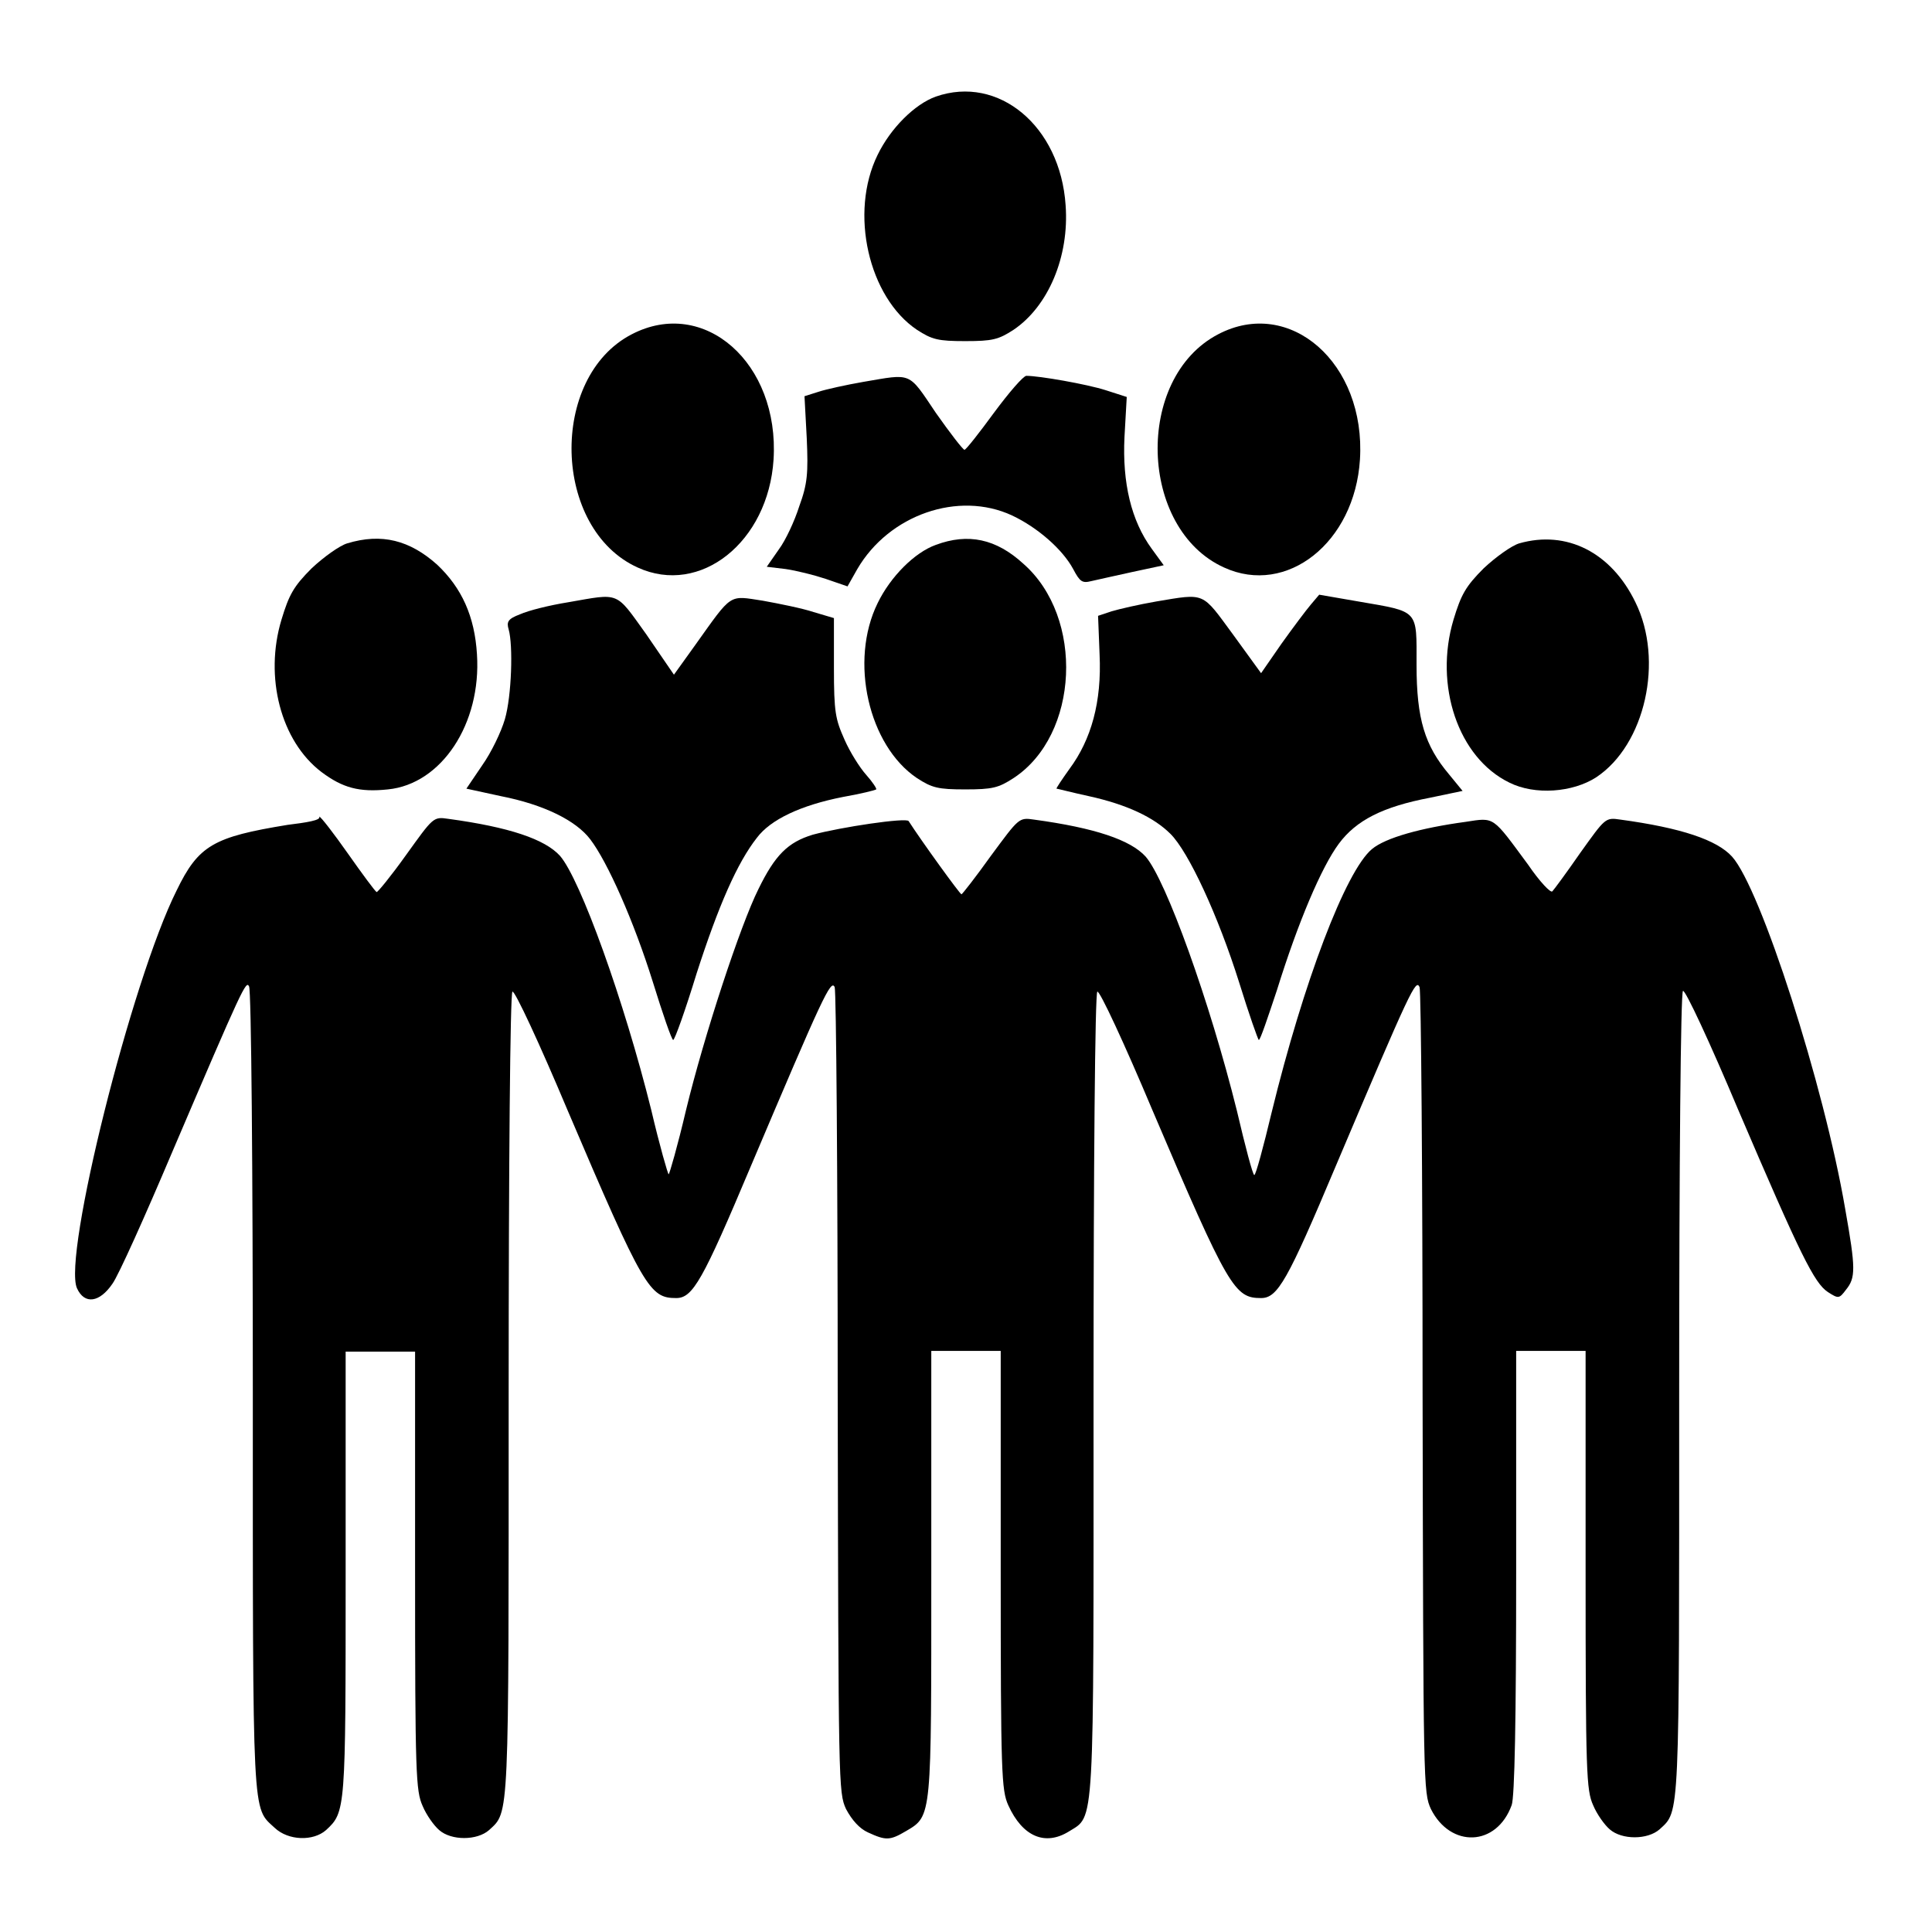 <?xml version="1.0" encoding="utf-8"?>
<!-- Svg Vector Icons : http://www.onlinewebfonts.com/icon -->
<!DOCTYPE svg PUBLIC "-//W3C//DTD SVG 1.1//EN" "http://www.w3.org/Graphics/SVG/1.1/DTD/svg11.dtd">
<svg version="1.1" xmlns="http://www.w3.org/2000/svg" xmlns:xlink="http://www.w3.org/1999/xlink" x="0px" y="0px" viewBox="0 0 256 256" enable-background="new 0 0 256 256" xml:space="preserve">
<g><g><g><path fill="#000000" d="M124,12.8c-2.8,1-6,4.2-7.7,7.7c-3.8,7.7-1.2,18.9,5.2,23.2c2,1.3,2.8,1.5,6.4,1.5c3.6,0,4.4-0.2,6.4-1.5c4.6-3.1,7.4-9.7,6.9-16.5C140.5,16.7,132.3,9.9,124,12.8z"/><path fill="#000000" d="M83.7,44.3C72.7,50,73.2,70.1,84.5,75.2c8.3,3.8,17.3-3.4,18-14.3C103.3,48.1,93.3,39.3,83.7,44.3z"/><path fill="#000000" d="M161.4,44.3c-11.1,5.8-10.5,25.8,0.8,30.9c8.3,3.8,17.3-3.3,18-14.3C181,48.1,170.9,39.3,161.4,44.3z"/><path fill="#000000" d="M114.4,50.6c-2.3,0.4-5,1-5.9,1.3l-1.9,0.6l0.3,5.6c0.2,4.6,0.1,6-1,9c-0.6,1.9-1.8,4.5-2.7,5.7l-1.6,2.3l2.5,0.3c1.4,0.2,3.8,0.8,5.3,1.3l2.9,1l1.3-2.3c4.2-7.2,13.4-10.4,20.5-7.1c3.4,1.6,6.7,4.5,8.1,7.1c0.9,1.7,1.2,1.9,2.4,1.6c0.8-0.2,3.2-0.7,5.4-1.2l4.2-0.9l-1.6-2.2c-2.7-3.7-3.9-8.7-3.6-14.8l0.3-5.3l-2.8-0.9c-2.5-0.8-8.8-1.9-10.5-1.9c-0.4,0-2.3,2.2-4.3,4.9c-1.9,2.6-3.7,4.9-3.9,4.9s-1.9-2.2-3.8-4.9C120.3,49.2,120.9,49.5,114.4,50.6z"/><path fill="#000000" d="M46,72c-1,0.3-3.1,1.8-4.7,3.3c-2.4,2.4-3,3.5-4,6.8c-2.3,7.6-0.1,16.1,5.3,20.2c2.8,2.1,5,2.7,8.8,2.3c7.1-0.7,12.4-8.7,11.8-17.9c-0.3-5-2-8.8-5.3-11.9C54.3,71.6,50.6,70.6,46,72z"/><path fill="#000000" d="M124,72.2c-2.8,1-6,4.2-7.7,7.7c-3.8,7.7-1.2,18.9,5.2,23.2c2,1.3,2.8,1.5,6.4,1.5c3.6,0,4.4-0.2,6.4-1.5c8.7-5.7,9.4-21.3,1.3-28.4C132,71.4,128.3,70.6,124,72.2z"/><path fill="#000000" d="M201.3,72c-1,0.3-3.1,1.8-4.7,3.3c-2.4,2.4-3,3.5-4,6.8c-2.6,8.7,0.6,18.3,7.4,21.6c3.4,1.7,8.4,1.3,11.5-0.7c6.5-4.3,9-15.5,5.2-23.2C213.5,73.2,207.6,70.2,201.3,72z"/><path fill="#000000" d="M75.3,79.8c-2.5,0.4-5.3,1.1-6.4,1.6c-1.6,0.6-1.8,1-1.5,2c0.6,2.1,0.4,8.8-0.5,11.9c-0.5,1.7-1.8,4.4-3,6.1l-2.1,3.1l4.6,1c5.6,1.1,9.9,3.2,11.8,5.7c2.3,3,5.8,10.9,8.3,18.9c1.3,4.2,2.5,7.7,2.7,7.7c0.2,0,1.6-3.9,3.1-8.8c2.9-9,5.4-14.7,8-18c1.8-2.4,5.8-4.3,11.4-5.4c2.3-0.4,4.3-0.9,4.4-1c0.1-0.1-0.5-1-1.3-1.9c-0.9-1-2.2-3.1-2.9-4.7c-1.2-2.7-1.4-3.6-1.4-9.5v-6.6l-2.7-0.8c-1.5-0.5-4.5-1.1-6.7-1.5c-4.6-0.7-4-1.1-9,5.9l-2.8,3.9L85.6,84C81.5,78.3,82.2,78.6,75.3,79.8z"/><path fill="#000000" d="M153.2,79.7c-2.3,0.4-4.9,1-5.9,1.3l-1.8,0.6l0.2,5.1c0.3,6.3-1.1,11.3-4,15.2c-1,1.4-1.8,2.6-1.7,2.6s2,0.5,4.3,1c5,1.1,8.6,2.8,10.8,5c2.4,2.4,6.3,10.8,9.1,19.7c1.3,4.2,2.5,7.6,2.6,7.6c0.2,0,1.2-3,2.4-6.6c2.8-9,5.9-16.3,8.2-19.4c2.3-3.1,5.8-4.9,12.1-6.1l4.3-0.9l-1.8-2.2c-3.2-3.8-4.3-7.3-4.3-14.5c0-7.4,0.4-7-7.7-8.4l-5.2-0.9l-1.1,1.3c-0.6,0.7-2.4,3.1-3.9,5.2l-2.7,3.9l-3.7-5.1C159.2,78.4,159.8,78.6,153.2,79.7z"/><path fill="#000000" d="M38.1,109.3c-9.8,1.6-11.8,2.7-14.7,8.7c-6,12-15.1,48.5-13.2,52.7c1,2.2,3,1.9,4.7-0.6c0.8-1.1,4.3-8.9,7.9-17.4c9.4-22,9.8-22.8,10.2-22c0.3,0.4,0.5,24.5,0.5,53.7c0,57.4-0.1,55,2.9,57.8c1.8,1.7,5.1,1.8,6.8,0.3c2.6-2.4,2.6-2.6,2.6-34v-29.4h4.6h4.6v29c0,27,0.1,29.2,1,31.2c0.5,1.2,1.5,2.6,2.2,3.2c1.6,1.4,5,1.4,6.6,0c2.7-2.5,2.6-0.8,2.6-57.7c0-30.5,0.2-53.2,0.5-53.4c0.3-0.2,3.6,6.9,7.3,15.7c10.1,23.7,10.9,24.9,14.4,24.9c2.2,0,3.5-2.3,9.9-17.5c9.5-22.4,10.6-24.8,11.1-23.7c0.2,0.6,0.4,24.8,0.4,53.8c0.1,52.1,0.1,52.9,1.1,55.1c0.8,1.5,1.8,2.6,2.9,3.1c2.4,1.1,2.9,1.1,5.1-0.2c3.4-2,3.3-1.8,3.3-34.2v-29.4h4.6h4.6v29c0,27,0.1,29.2,1,31.2c1.9,4.2,4.9,5.4,8,3.5c3.5-2.2,3.3,0.5,3.3-57.9c0-30.5,0.2-53.2,0.5-53.4s3.6,6.9,7.3,15.7c10.1,23.7,10.9,24.9,14.4,24.9c2.2,0,3.5-2.3,9.9-17.5c10-23.6,10.6-24.8,11.1-23.7c0.2,0.5,0.4,24.8,0.4,53.8c0.1,52.1,0.1,52.9,1.1,55.1c2.6,5.2,8.7,5,10.7-0.5c0.4-1,0.6-11.4,0.6-30.9v-29.3h4.6h4.6v29c0,27,0.1,29.2,1,31.2c0.5,1.2,1.5,2.6,2.2,3.2c1.6,1.4,5,1.4,6.6,0c2.7-2.5,2.6-0.8,2.6-57.7c0-30.5,0.2-53.2,0.5-53.4c0.3-0.2,3.6,6.9,7.3,15.7c8.3,19.4,10.1,23,11.9,24.2c1.4,0.9,1.5,0.9,2.4-0.3c1.3-1.6,1.3-2.8-0.1-10.7c-2.8-16.4-11.2-42.5-15-46.7c-2-2.2-6.7-3.8-14.8-4.9c-2-0.3-2-0.2-5.3,4.4c-1.8,2.6-3.5,4.9-3.7,5.1c-0.2,0.3-1.7-1.3-3.2-3.5c-4.8-6.5-4.4-6.3-8.3-5.7c-5.9,0.8-10.6,2.1-12.4,3.6c-3.5,2.9-9.1,17.7-13.3,34.9c-1.1,4.6-2.1,8.3-2.3,8.3c-0.2,0-1.2-3.8-2.3-8.5c-3.6-14.5-9.4-30.6-12.1-33.7c-2-2.2-6.7-3.8-14.8-4.9c-2-0.3-2-0.2-5.7,4.8c-2,2.8-3.8,5.1-3.9,5.1c-0.2,0-5.4-7.2-7-9.7c-0.3-0.5-9,0.8-12.7,1.8c-3.3,1-5,2.7-7.2,7.2c-2.4,4.8-7.2,19.4-9.6,29.3c-1.1,4.7-2.2,8.5-2.3,8.5s-1.2-3.8-2.3-8.5c-3.6-14.5-9.4-30.6-12.1-33.7c-2-2.2-6.7-3.8-14.8-4.9c-2-0.3-2-0.2-5.6,4.8c-2,2.8-3.8,5-3.9,4.9c-0.2-0.1-1.9-2.4-3.8-5.1c-1.9-2.7-3.6-4.9-3.8-4.9C42.6,108.7,40.5,109,38.1,109.3z"/></g></g></g>
</svg>